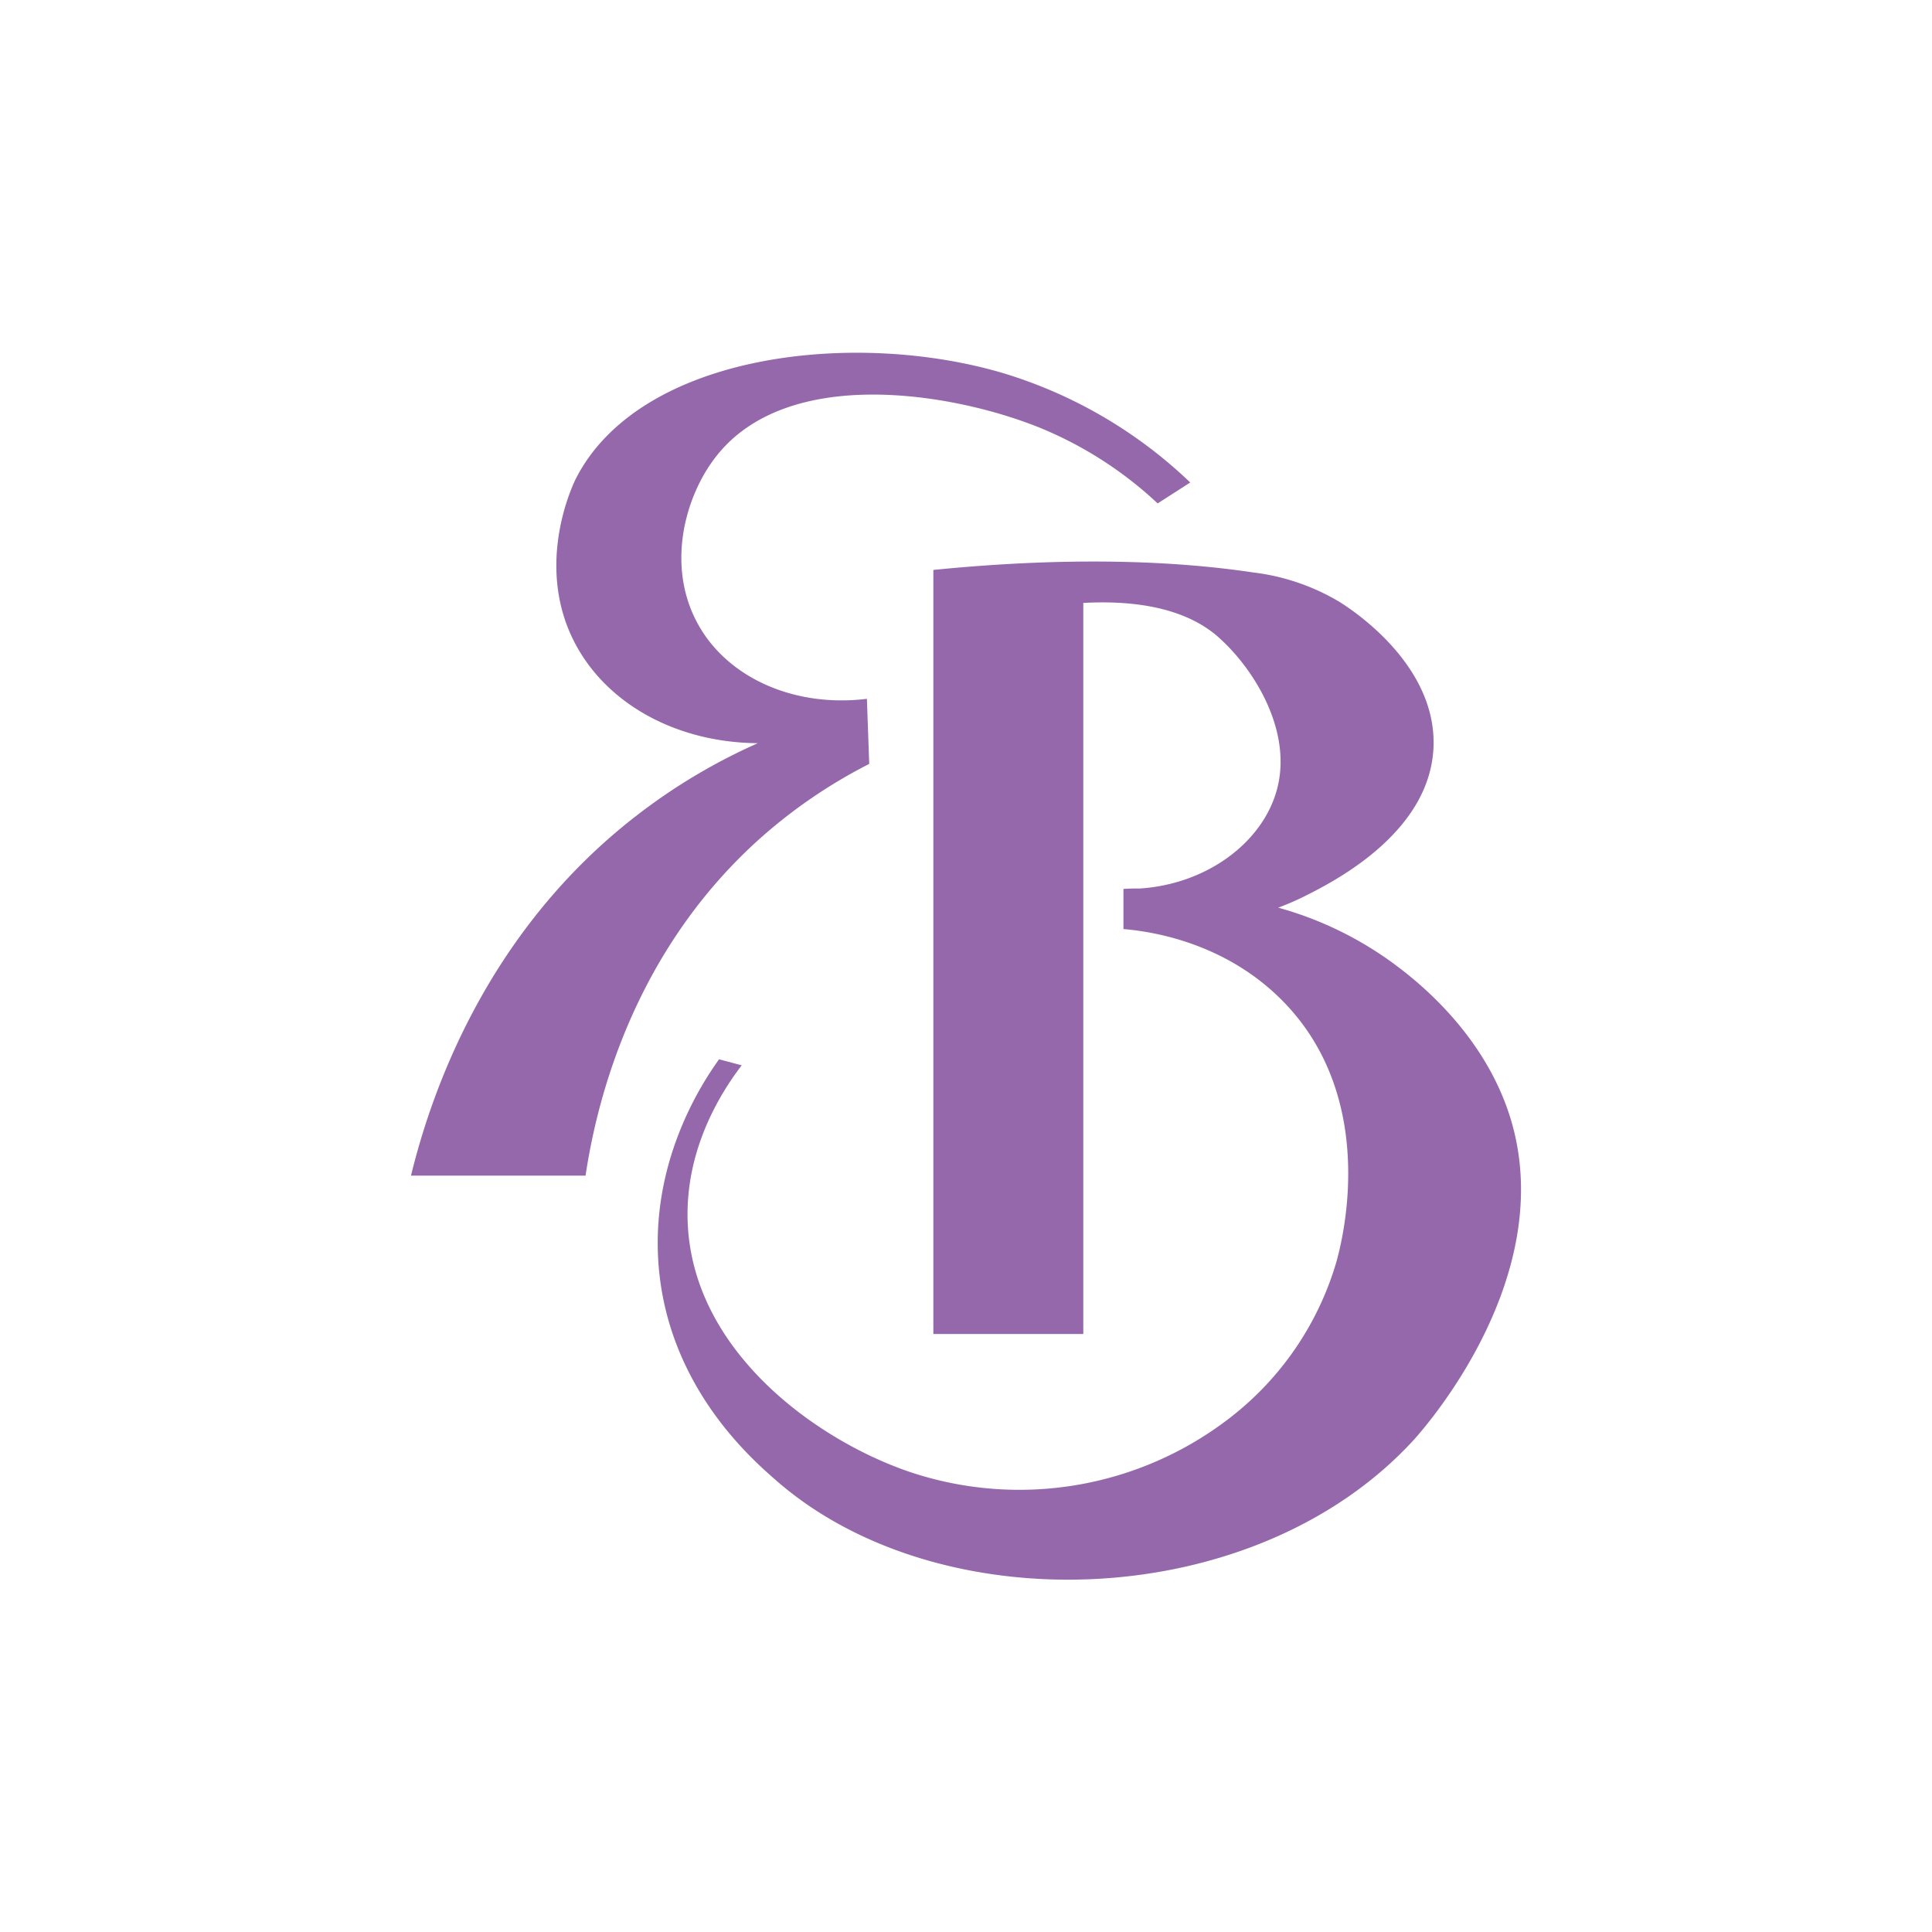 <?xml version="1.0" encoding="UTF-8"?> <svg xmlns="http://www.w3.org/2000/svg" id="Слой_1" data-name="Слой 1" viewBox="0 0 283.46 283.46"><defs><style>.cls-1{fill:#9468aa;}</style></defs><path class="cls-1" d="M204.54,141.43a51.92,51.92,0,0,0-17-8.26,38.41,38.41,0,0,0,3.79-1.64c4-2,18.68-9.27,19-22.18.3-12.19-12.48-20.24-14-21.16A32.13,32.13,0,0,0,183.94,84c-16.55-2.48-34-1.68-47-.38v112.1h22V88.46c11.18-.6,16.75,2.4,19.63,4.85l.35.32c5,4.48,10.6,13.39,8.52,21.87-1.92,7.83-10.09,14.18-20.17,14.86-.86,0-1.69,0-2.44.07v5.88c3.53.3,15,1.72,23.8,11,13.69,14.46,8.24,35,7.43,37.88A44.8,44.8,0,0,1,180.48,208a50.5,50.5,0,0,1-47.09,7.93c-13.8-4.72-32.09-17.93-32.51-37.11-.23-10.63,5.11-18.81,7.94-22.52l-3.32-.88c-2.49,3.47-10.45,15.42-8.77,31.33,1.82,17.22,13.72,27.46,17.15,30.46,24,21,70.17,19.48,93.48-5.88,1.44-1.58,21.5-24,14.21-47.4C217.59,151.16,207.17,143.39,204.54,141.43Z"></path><path class="cls-1" d="M111.15,123.34a75.38,75.38,0,0,1,16.38-11.26l-.34-9.55c-10.43,1.29-20.11-2.91-24.57-10.58-5-8.59-2.21-19,2.39-24.91,10.43-13.45,34.55-9.49,47.39-4.35a56.66,56.66,0,0,1,17.45,11.17l4.78-3.07a68.23,68.23,0,0,0-27.3-16c-22-6.56-53.38-2.94-62.8,15.36-.33.64-6.14,12.4-.34,23.89,4.64,9.18,15,14.91,27,15a85.8,85.8,0,0,0-17.74,10.58C70.82,137.08,63,161.41,60.3,172.49H85.91C87.33,163.06,92.14,140.58,111.15,123.34Z"></path></svg> 